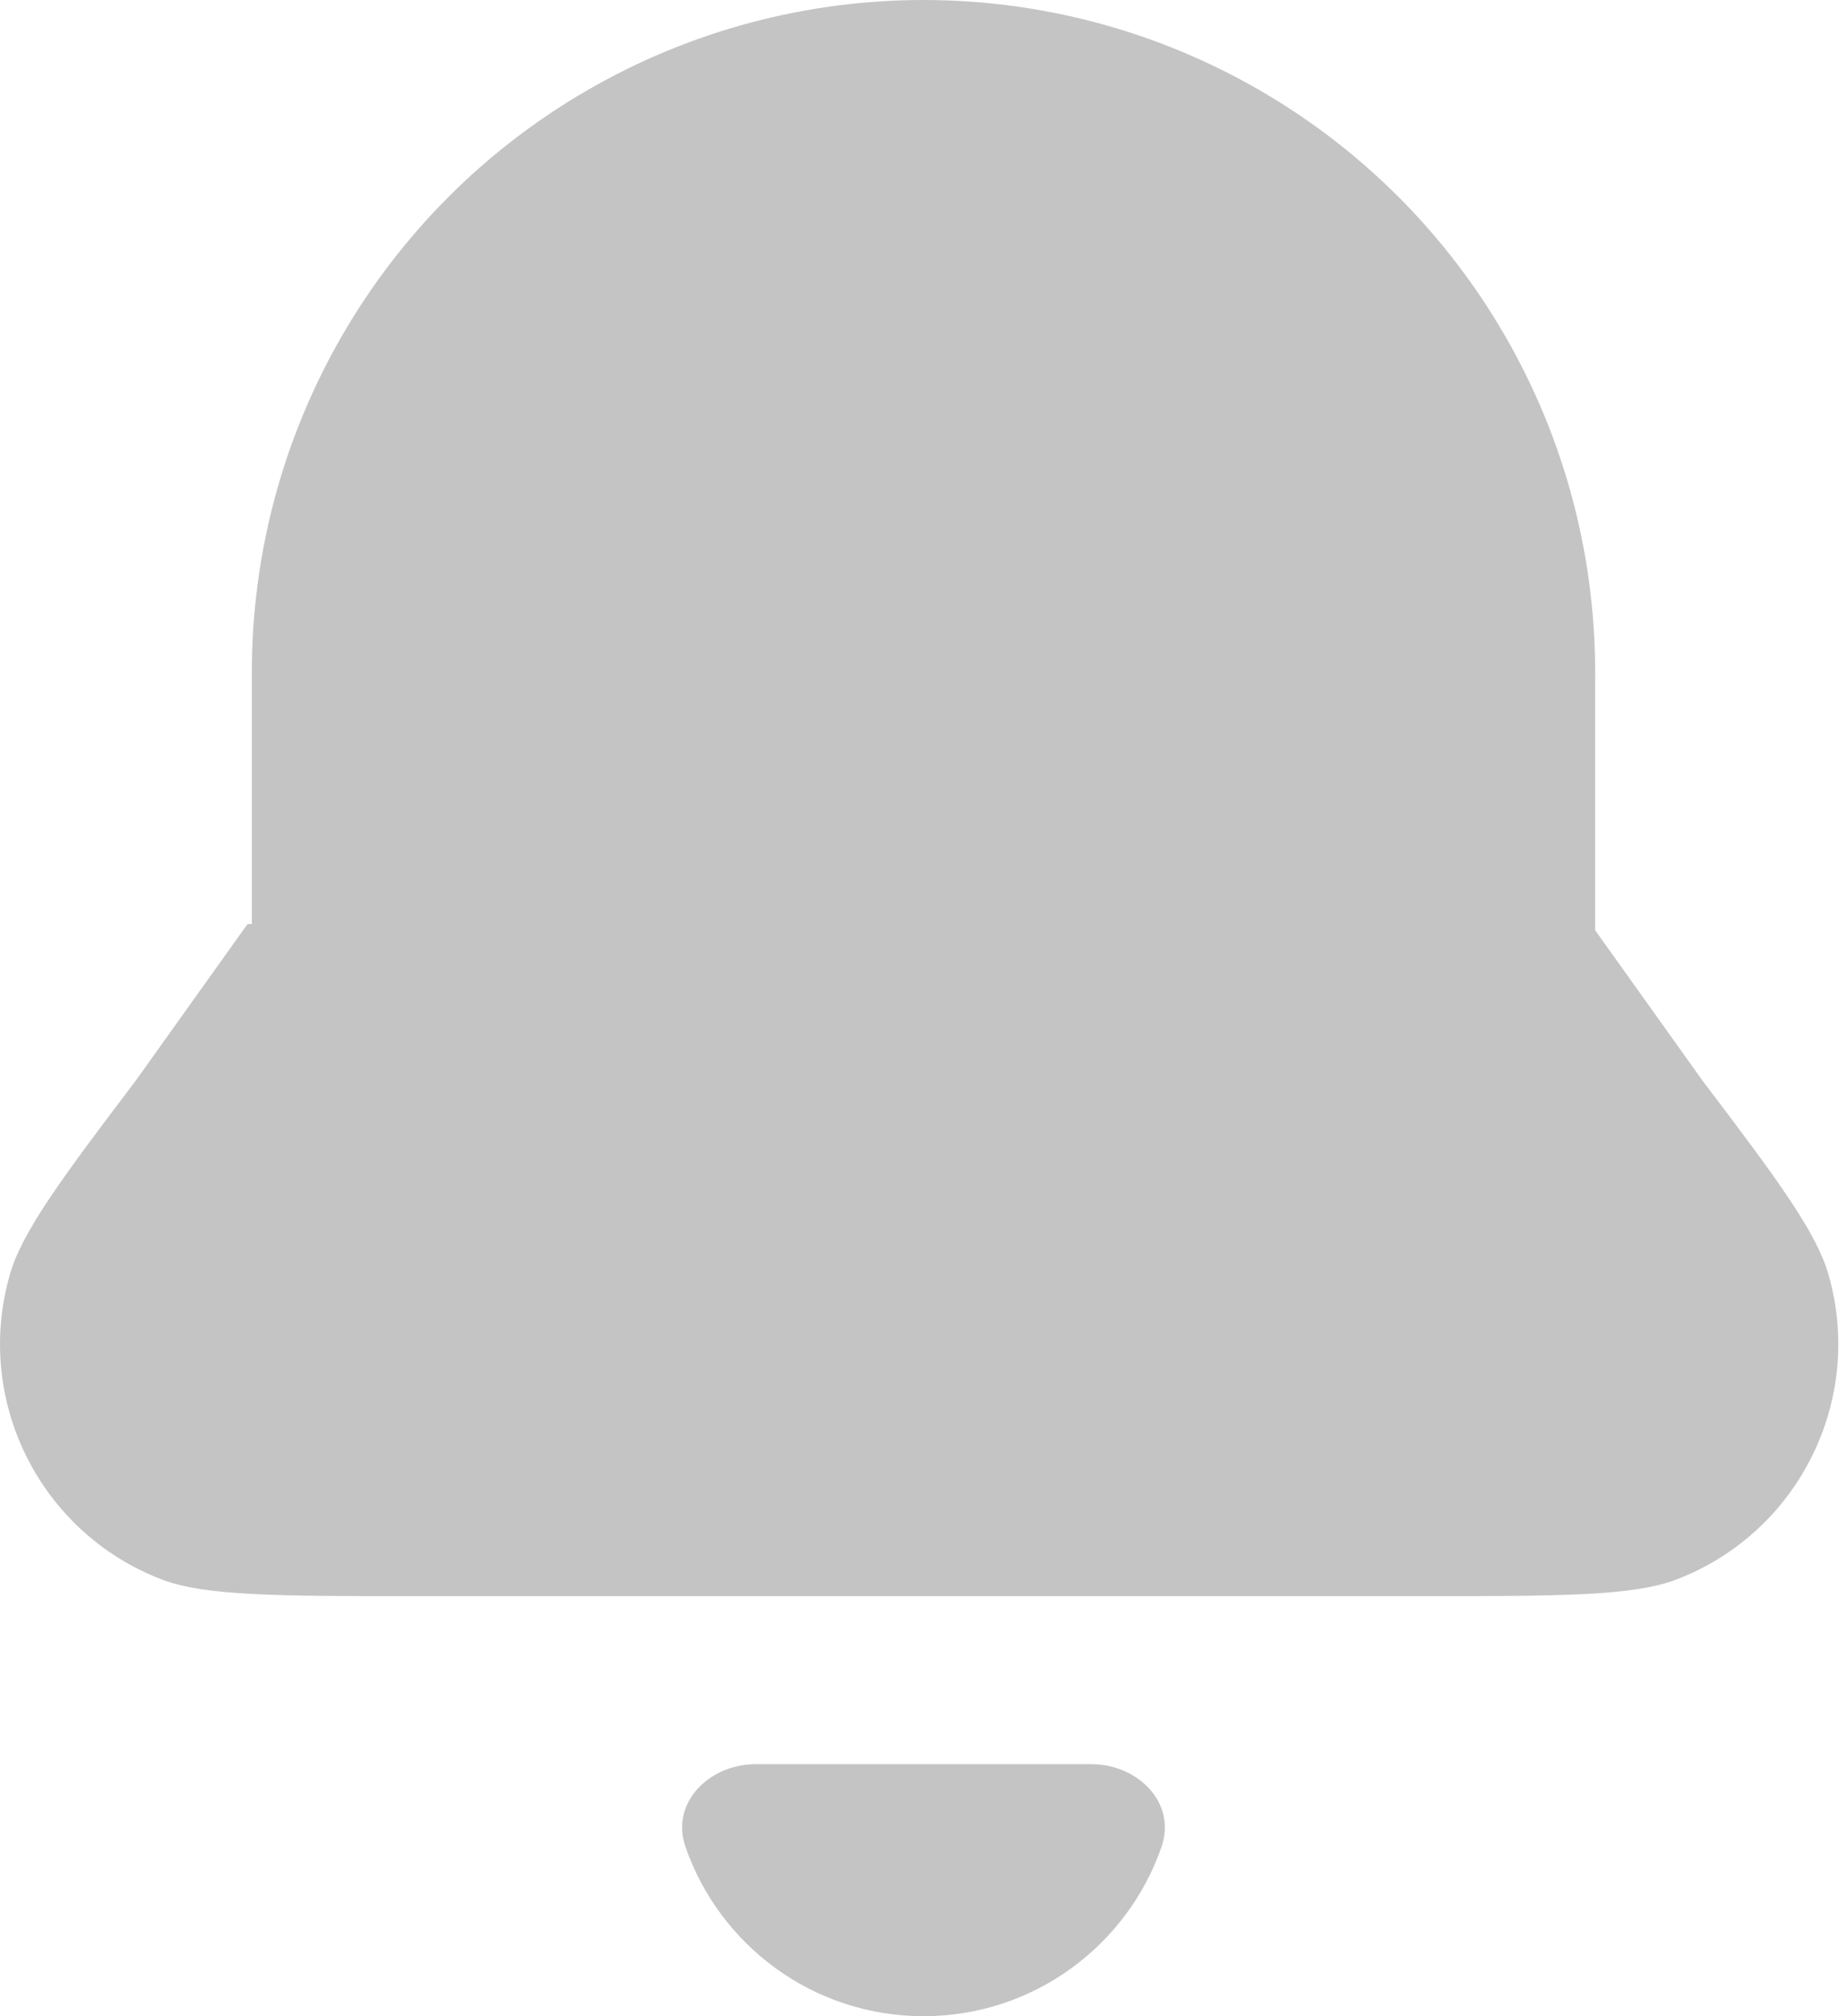<svg width="22" height="24" viewBox="0 0 22 24" fill="none" xmlns="http://www.w3.org/2000/svg">
<circle cx="11" cy="8" r="8" fill="#C4C4C4"/>
<rect x="3" y="8" width="16" height="7" fill="#C4C4C4"/>
<path d="M11 24C12.313 24 13.429 23.157 13.836 21.982C14.016 21.46 13.552 21 13 21H9C8.448 21 7.984 21.46 8.164 21.982C8.571 23.157 9.687 24 11 24Z" fill="#C4C4C4"/>
<path fill-rule="evenodd" clip-rule="evenodd" d="M5.018 19H16.878C18.598 19 19.458 19 19.981 18.797C21.429 18.235 22.208 16.662 21.779 15.17C21.635 14.67 21.178 14.046 20.283 12.869L18.948 11H16.878H5.018H2.948L1.613 12.869C0.719 14.046 0.261 14.67 0.118 15.17C-0.312 16.662 0.468 18.235 1.915 18.797C2.439 19 3.298 19 5.018 19Z" fill="#C4C4C4"/>
</svg>

